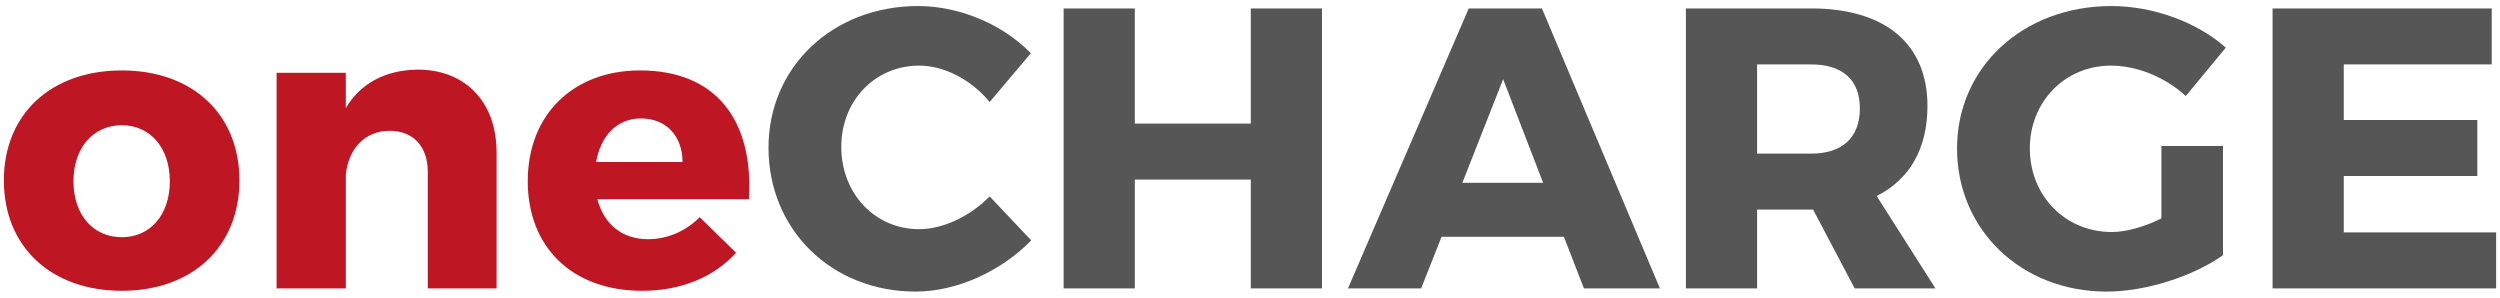 <?xml version="1.0" encoding="UTF-8"?> <!-- Generator: Adobe Illustrator 17.0.0, SVG Export Plug-In . SVG Version: 6.00 Build 0) --> <svg xmlns="http://www.w3.org/2000/svg" xmlns:xlink="http://www.w3.org/1999/xlink" version="1.1" id="Layer_1" x="0px" y="0px" width="1470px" height="175px" viewBox="0 0 1470 175" xml:space="preserve"> <g> <path fill="#BE1622" d="M140.78,106.078c0,39.035-27.748,64.902-69.135,64.902c-41.622,0-69.37-25.867-69.37-64.902 c0-39.036,27.748-64.668,69.37-64.668C113.032,41.41,140.78,67.042,140.78,106.078z M43.192,106.547 c0,19.753,11.522,32.922,28.453,32.922c16.696,0,28.219-13.169,28.219-32.922c0-19.518-11.522-32.921-28.219-32.921 C54.714,73.626,43.192,87.03,43.192,106.547z"></path> <path fill="#BE1622" d="M291.981,89.616v79.953h-40.446v-68.665c0-14.815-8.7-23.986-22.339-23.986 c-14.815,0-24.222,10.582-25.867,25.632v67.019h-40.682V42.821h40.682v20.693c8.936-14.814,23.516-22.339,42.327-22.575 C273.639,40.939,291.981,59.987,291.981,89.616z"></path> <path fill="#BE1622" d="M440.359,117.129h-89.123c3.997,15.05,14.814,23.516,29.864,23.516c11.052,0,21.869-4.468,30.335-12.934 l21.398,20.929c-12.934,14.109-31.98,22.34-55.261,22.34c-41.387,0-67.254-25.867-67.254-64.433 c0-39.271,26.808-65.138,66.078-65.138C421.076,41.41,443.18,70.804,440.359,117.129z M401.324,95.26 c0-15.52-9.877-25.631-24.456-25.631c-14.109,0-23.751,10.347-26.338,25.631H401.324z"></path> <path fill="#565656" d="M606.139,31.298l-24.221,28.688c-10.817-13.168-26.808-21.399-41.387-21.399 c-26.103,0-45.855,20.694-45.855,47.736c0,27.513,19.753,48.442,45.855,48.442c13.874,0,29.864-7.525,41.387-19.283l24.456,25.867 c-17.637,18.107-43.739,30.1-67.96,30.1c-49.617,0-86.536-36.448-86.536-84.655c0-47.501,37.859-83.244,87.947-83.244 C564.282,3.55,589.678,14.367,606.139,31.298z"></path> <path fill="#565656" d="M735.468,169.569v-63.962h-68.194v63.962h-41.857V4.961h41.857v67.724h68.194V4.961h41.857v164.608H735.468 z"></path> <path fill="#565656" d="M847.633,139.234l-11.992,30.335h-43.033L863.624,4.961h43.032l69.371,164.608h-44.68l-11.758-30.335 H847.633z M883.847,46.583l-23.985,60.905h47.501L883.847,46.583z"></path> <path fill="#565656" d="M1066.087,123.244h-1.176h-31.745v46.325h-41.857V4.961h73.603c43.504,0,68.43,20.694,68.43,57.377 c0,25.162-10.582,43.269-29.864,52.91l34.567,54.32h-47.501L1066.087,123.244z M1064.912,90.322 c18.107,0,28.688-9.171,28.688-26.572c0-17.167-10.581-25.867-28.688-25.867h-31.745v52.439H1064.912z"></path> <path fill="#565656" d="M1307.119,85.854v64.197c-17.637,12.463-45.385,21.398-68.43,21.398c-50.088,0-87.947-36.213-87.947-84.185 c0-47.736,38.801-83.714,90.77-83.714c24.456,0,50.322,9.406,67.254,24.456l-23.516,28.453 c-11.993-11.052-28.688-17.872-43.974-17.872c-27.043,0-47.736,21.164-47.736,48.677c0,27.984,20.929,49.148,48.207,49.148 c8.465,0,19.282-3.058,29.158-7.996V85.854H1307.119z"></path> <path fill="#565656" d="M1378.132,37.883v32.686h78.541v32.921h-78.541v33.157h89.593v32.922h-131.45V4.961h128.863v32.922 H1378.132z"></path> </g> </svg> 